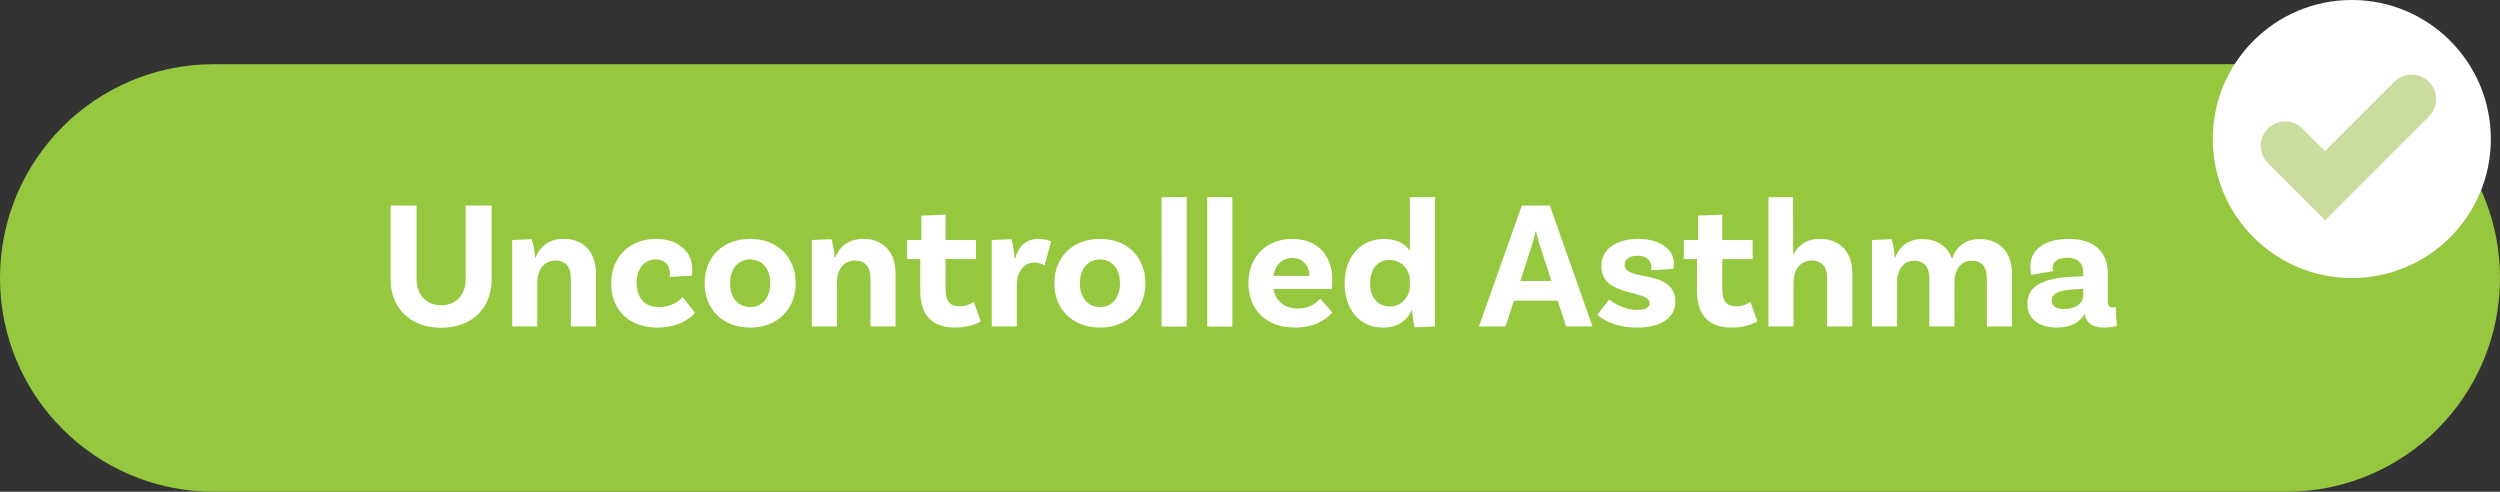 <svg enable-background="new 0 0 409.3 80.51" height="80.51" viewBox="0 0 409.3 80.51" width="409.3" xmlns="http://www.w3.org/2000/svg"><rect x="0" y="0" width="409.3" height="80.51" fill="#333333" stroke="none"/><path d="m374.3 79.01h-339.3c-18.5 0-33.5-15-33.5-33.5 0-18.5 15-33.5 33.5-33.5h339.3c18.5 0 33.5 15 33.5 33.5 0 18.51-15 33.5-33.5 33.5z" fill="#95c83f" stroke="#95c83f" stroke-miterlimit="10" stroke-width="3"/><g fill="#fff"><path d="m80.5 33.65v12c0 4.89-3.33 8.01-8.25 8.01-4.98 0-8.31-3.12-8.31-8.01v-12h4.26v11.97c0 2.76 1.65 4.35 4.05 4.35 2.37 0 3.99-1.59 3.99-4.32v-12z"/><path d="m97.57 44.75v8.7h-4.11v-7.98c0-1.68-.84-2.82-2.49-2.82-2.1 0-3 1.83-3 3.48v7.32h-4.11v-14.16l3.21-.12c.3.93.51 2.37.51 2.97h.12c.69-1.68 2.07-3.03 4.59-3.03 3.51 0 5.28 2.43 5.28 5.64z"/><path d="m113.35 44.09c0 .63-.09 1.05-.09 1.05l-3.63.21c.03-.06.06-.33.06-.63 0-1.2-.78-2.25-2.34-2.25-1.86 0-3.12 1.53-3.12 3.81 0 2.4 1.23 3.99 3.66 3.99 2.22 0 3.45-1.14 3.87-1.65l2.01 2.58c-.9 1.14-2.97 2.43-6.15 2.43-4.74 0-7.56-3-7.56-7.2 0-4.35 3-7.32 7.35-7.32 3.75 0 5.94 2.22 5.94 4.98z"/><path d="m130.27 46.37c0 4.26-2.97 7.26-7.44 7.26-4.5 0-7.47-3-7.47-7.26s2.97-7.26 7.47-7.26c4.47 0 7.44 3 7.44 7.26zm-4.17 0c0-2.28-1.26-3.9-3.27-3.9-2.04 0-3.3 1.62-3.3 3.9 0 2.31 1.26 3.9 3.3 3.9 2.01 0 3.27-1.59 3.27-3.9z"/><path d="m146.62 44.75v8.7h-4.11v-7.98c0-1.68-.84-2.82-2.49-2.82-2.1 0-3 1.83-3 3.48v7.32h-4.11v-14.16l3.21-.12c.3.93.51 2.37.51 2.97h.12c.69-1.68 2.07-3.03 4.59-3.03 3.5 0 5.28 2.43 5.28 5.64z"/><path d="m160.57 52.61s-1.5 1.02-4.23 1.02c-3.72 0-5.67-2.01-5.67-6.03v-5.19h-2.16v-3.12h2.34v-3.99l3.96-.15v4.14h4.98v3.12h-4.98v5.01c0 1.89.72 2.73 2.31 2.73 1.44 0 2.28-.75 2.28-.75z"/><path d="m172.09 39.53-1.08 3.96c-.48-.33-.99-.51-1.62-.51-1.56 0-2.91 1.26-2.91 3.63v6.84h-4.11v-14.16l3.21-.12c.3.93.51 2.52.51 3.12h.12c.54-1.8 1.65-3.18 3.78-3.18.81 0 1.47.15 2.1.42z"/><path d="m187.53 46.37c0 4.26-2.97 7.26-7.44 7.26-4.5 0-7.47-3-7.47-7.26s2.97-7.26 7.47-7.26c4.48 0 7.44 3 7.44 7.26zm-4.16 0c0-2.28-1.26-3.9-3.27-3.9-2.04 0-3.3 1.62-3.3 3.9 0 2.31 1.26 3.9 3.3 3.9 2.01 0 3.27-1.59 3.27-3.9z"/><path d="m190.18 32.28h4.11v21.18h-4.11z"/><path d="m197.65 32.28h4.11v21.18h-4.11z"/><path d="m216.15 48.89 1.95 2.25c-.96 1.26-3.03 2.49-6.09 2.49-4.77 0-7.62-3-7.62-7.26 0-4.23 2.85-7.26 7.23-7.26 4.14 0 6.51 2.82 6.51 6.69 0 .9-.12 1.5-.12 1.5h-9.54c.36 1.89 1.68 3.21 4.02 3.21 2.01 0 3.06-.96 3.66-1.62zm-7.68-3.72h5.91c-.03-1.68-1.05-2.94-2.76-2.94-1.62 0-2.84 1.05-3.15 2.94z"/><path d="m234.93 32.28v21.18l-3.33.12c-.21-.87-.42-2.4-.39-2.79h-.09c-.78 1.68-2.28 2.85-4.71 2.85-3.84 0-6.27-3.03-6.27-7.2 0-4.68 2.88-7.32 6.48-7.32 2.04 0 3.39.78 4.2 1.92v-8.76zm-4.11 14.57v-.96c0-1.56-1.17-3.33-3.36-3.33-1.92 0-3.15 1.5-3.15 3.87 0 2.25 1.26 3.75 3.24 3.75s3.27-1.68 3.27-3.33z"/><path d="m255.03 49.22h-7.17l-1.38 4.23h-4.35l7.02-19.8h4.59l6.99 19.8h-4.32zm-1.02-3.21-1.92-5.88c-.21-.63-.45-1.5-.6-2.25h-.09c-.12.75-.39 1.62-.6 2.28l-1.89 5.85z"/><path d="m270.36 43.73c0-1.14-.84-1.86-2.28-1.86-1.35 0-2.1.63-2.1 1.47 0 2.85 8.28.6 8.31 6.06.03 2.55-2.31 4.23-6.18 4.23-4.29 0-6.24-1.8-6.6-2.1l1.92-2.49c.3.27 2.4 1.71 4.53 1.71 1.44 0 2.13-.42 2.13-1.11 0-2.28-7.92-.9-7.92-6.06 0-2.76 2.4-4.47 6.06-4.47 3.42 0 5.82 1.65 5.82 3.96 0 .57-.12.96-.12.96l-3.63.21c.03-.12.06-.3.06-.51z"/><path d="m287.73 52.61s-1.5 1.02-4.23 1.02c-3.72 0-5.67-2.01-5.67-6.03v-5.19h-2.16v-3.12h2.34v-3.99l3.96-.15v4.14h4.98v3.12h-4.98v5.01c0 1.89.72 2.73 2.31 2.73 1.44 0 2.28-.75 2.28-.75z"/><path d="m303.27 44.75v8.7h-4.14v-7.98c0-1.68-.81-2.82-2.49-2.82-2.1 0-3 1.8-3 3.48v7.32h-4.11v-21.17h4.02l.03 9.33h.09c.72-1.44 2.01-2.49 4.29-2.49 3.54-.01 5.31 2.42 5.31 5.63z"/><path d="m329.4 44.78v8.67h-4.11v-7.95c0-1.71-.81-2.82-2.46-2.82-2.04 0-2.85 1.83-2.85 3.45v7.32h-4.11v-7.95c0-1.71-.81-2.82-2.46-2.82-2.01 0-2.82 1.83-2.82 3.45v7.32h-4.11v-14.16l3.21-.12c.3.84.51 2.37.51 2.97h.09c.66-1.68 2.01-3 4.44-3 2.52 0 4.14 1.29 4.86 3.21.63-1.8 2.01-3.21 4.56-3.21 3.45 0 5.25 2.4 5.25 5.64z"/><path d="m346.56 53.36s-.87.27-2.01.27c-1.95 0-3-.75-3.27-2.25-.45.87-1.62 2.25-4.56 2.25-3.06 0-4.8-1.53-4.8-3.9 0-3.51 3.69-4.38 8.97-4.5h.18v-.63c0-1.44-.84-2.4-2.58-2.4-1.56 0-2.43.63-2.43 1.65 0 .21.03.39.12.54l-3.6.6s-.18-.6-.18-1.38c0-2.7 2.37-4.5 6.27-4.5 4.17 0 6.42 2.1 6.42 5.67v4.62c0 .66.24.93.78.93.18 0 .36-.03.51-.09zm-5.49-4.92v-1.14h-.18c-3.39.09-4.98.57-4.98 1.89 0 .93.75 1.41 1.98 1.41 1.98 0 3.18-1.02 3.18-2.16z"/><circle cx="385.04" cy="22.76" r="22.76"/></g><path d="m380.66 36.07-9.36-9.36c-1.56-1.56-1.56-4.09 0-5.66 1.56-1.56 4.09-1.56 5.66 0l3.7 3.7 11.36-11.36c1.56-1.56 4.09-1.56 5.66 0 1.56 1.56 1.56 4.09 0 5.66z" fill="#cbdd9e"/></svg>